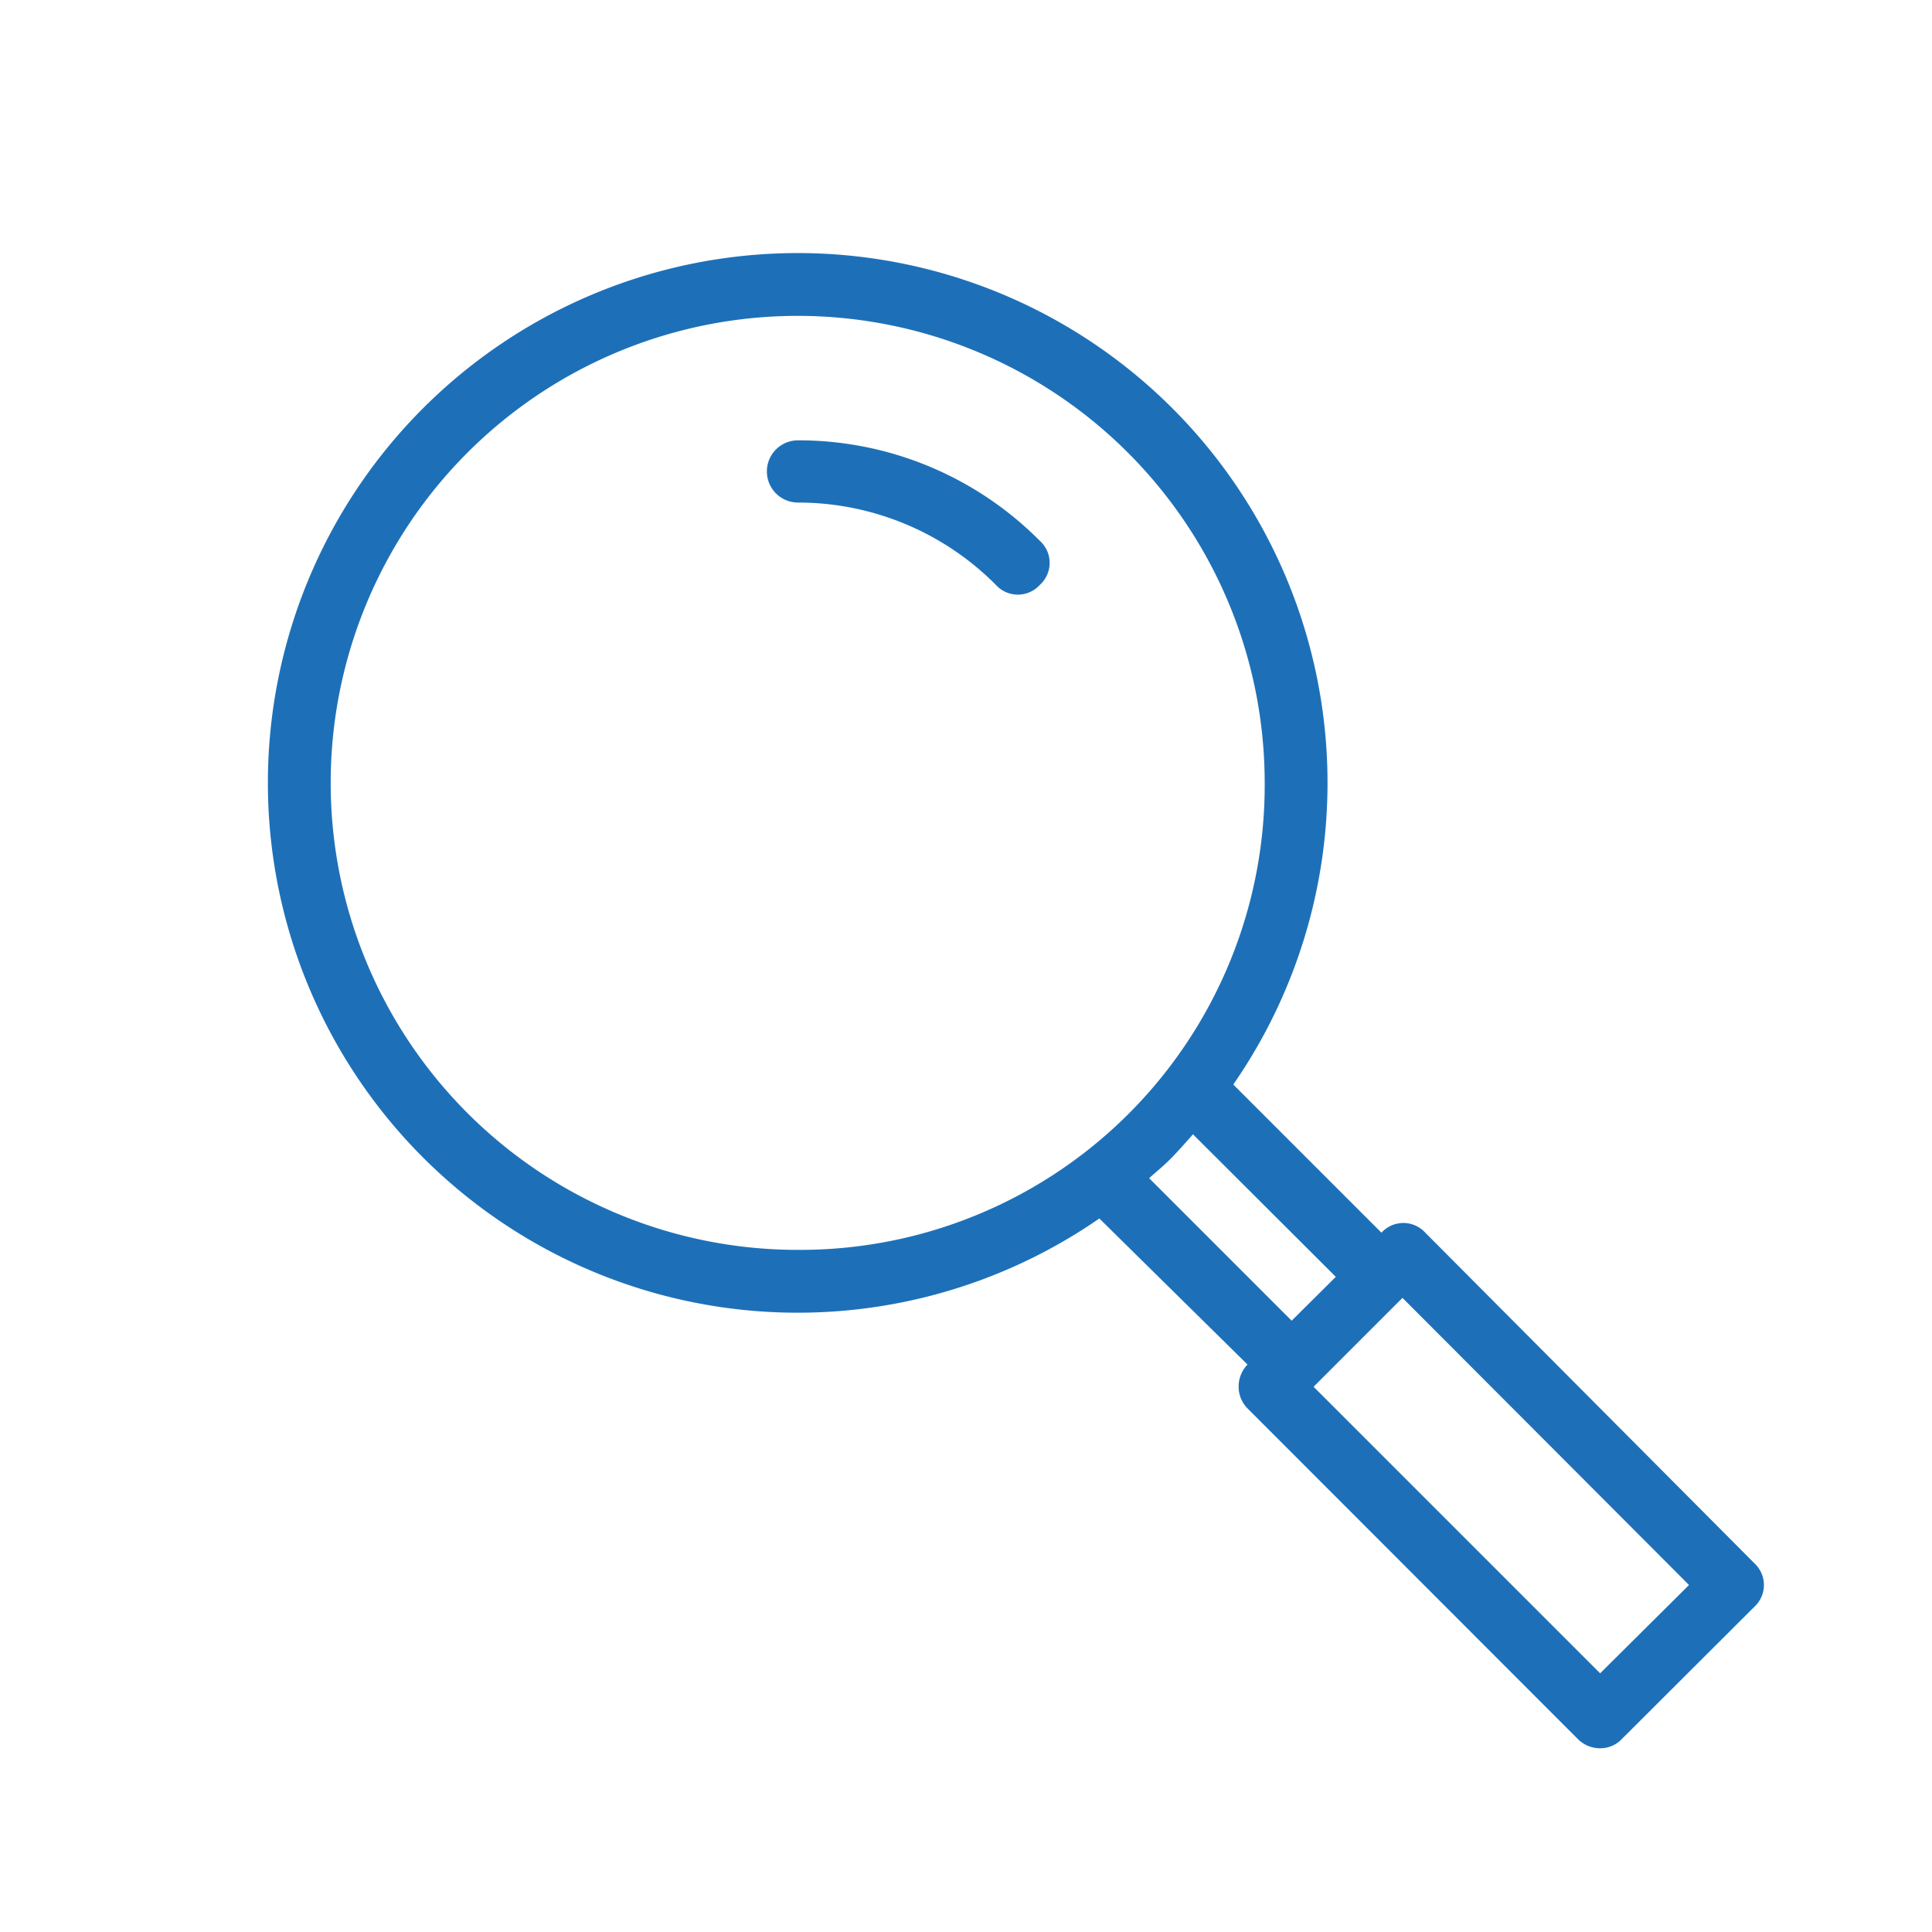 <svg id="Calque_1" data-name="Calque 1" xmlns="http://www.w3.org/2000/svg" viewBox="0 0 65.2 65.2"><defs><style>.cls-1{fill:none;}.cls-2{fill:#1d70b8;}</style></defs><title>Plan de travail 8</title><rect class="cls-1" x="48.55" y="43.31" width="4.21" height="13.67" transform="translate(-20.62 50.5) rotate(-45)"/><path class="cls-1" d="M26.91,10.66A15.76,15.76,0,1,0,42.68,26.41,15.75,15.75,0,0,0,26.91,10.66Zm8.2,9.07h0a1,1,0,0,1-1.48,0h0A9.41,9.41,0,0,0,26.93,17a1.05,1.05,0,0,1,0-2.1,11.47,11.47,0,0,1,8.17,3.38A1,1,0,0,1,35.11,19.73Z"/><path class="cls-1" d="M40.26,38.28c-.23.26-.45.52-.7.77s-.52.48-.78.71l4.81,4.81,1.49-1.48Z"/><path class="cls-2" d="M26.93,14.86a1.05,1.05,0,0,0,0,2.1,9.41,9.41,0,0,1,6.68,2.78h0a1,1,0,0,0,1.48,0h0a1,1,0,0,0,0-1.49A11.47,11.47,0,0,0,26.93,14.86Z"/><path class="cls-2" d="M59.2,52.75,48.1,41.6a1,1,0,0,0-1.48,0l-5-5a17.88,17.88,0,1,0-4.52,4.52l5,4.93a1.07,1.07,0,0,0-.3.74,1.05,1.05,0,0,0,.3.74L53.25,58.69A1.06,1.06,0,0,0,54,59a1,1,0,0,0,.73-.31l4.47-4.46A1,1,0,0,0,59.2,52.75ZM26.93,42.18A15.76,15.76,0,1,1,42.68,26.41,15.68,15.68,0,0,1,26.93,42.18Zm11.85-2.42c.26-.23.53-.45.78-.71s.47-.51.7-.77l4.82,4.81-1.49,1.48ZM54,56.47,44.33,46.8l3-3L57,53.49Z"/></svg>